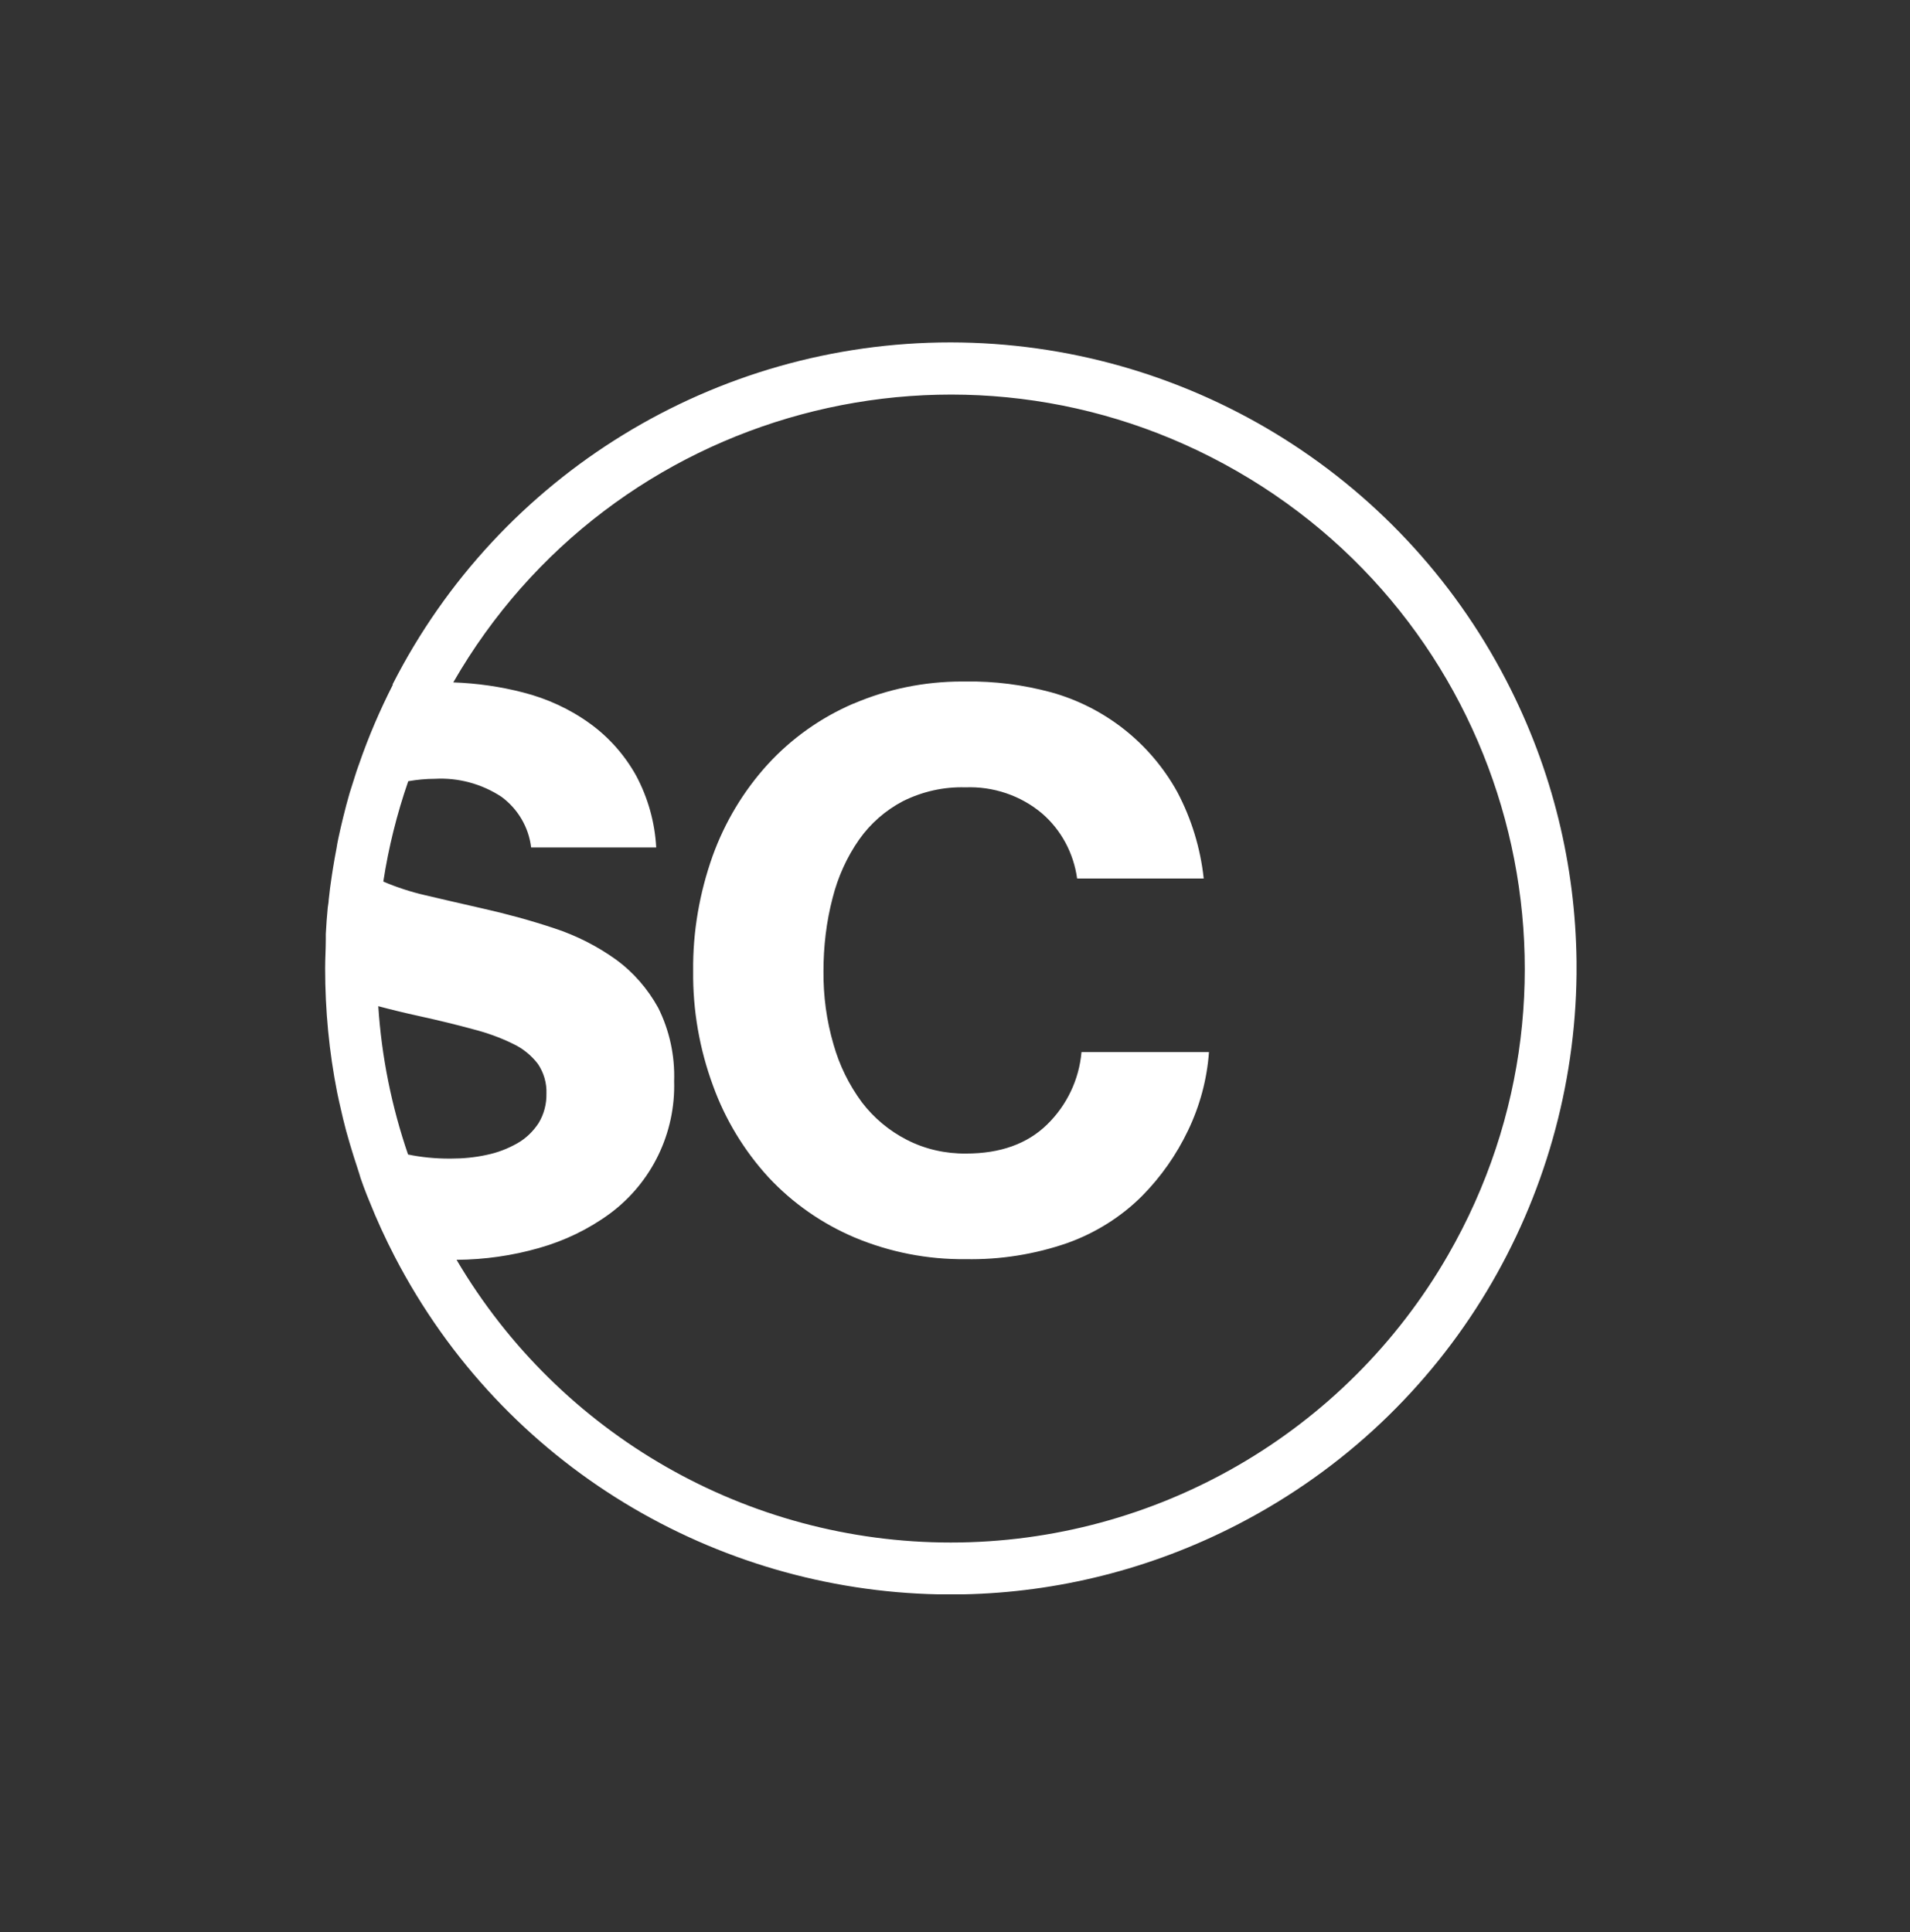 <?xml version="1.0" encoding="UTF-8"?>
<svg id="Capa_1" data-name="Capa 1" xmlns="http://www.w3.org/2000/svg" viewBox="0 0 87.35 88.37">
  <rect x="0" y="0" width="87.35" height="88.37" fill="#333333" stroke="none"/>
  <defs>
    <style>
      .cls-1 {
        fill: #fff;
        stroke-width: 0px;
      }
    </style>
  </defs>
  <path class="cls-1" d="M39.03,32.18c-1.49.64-2.83,1.59-3.92,2.78-1.11,1.22-1.96,2.64-2.52,4.19-.6,1.69-.91,3.47-.89,5.26-.02,1.79.29,3.57.91,5.25.56,1.55,1.43,2.98,2.54,4.19,1.1,1.18,2.45,2.12,3.94,2.75,1.6.67,3.33,1.01,5.07.99,1.58.03,3.16-.22,4.66-.74,1.28-.46,2.45-1.19,3.41-2.15.86-.87,1.57-1.88,2.1-2.99.54-1.12.87-2.34.96-3.59h-5.83c-.11,1.26-.67,2.43-1.57,3.31-.91.89-2.15,1.33-3.71,1.33-.94.01-1.88-.2-2.71-.63-.8-.41-1.5-.99-2.05-1.71-.59-.8-1.03-1.69-1.3-2.65-.32-1.09-.47-2.22-.46-3.35,0-1.13.13-2.26.42-3.36.24-.95.65-1.86,1.21-2.66.52-.74,1.21-1.34,2.01-1.76.89-.44,1.86-.66,2.85-.63,1.27-.05,2.52.37,3.49,1.18.89.76,1.46,1.83,1.62,2.99h5.79c-.15-1.39-.56-2.73-1.21-3.96-1.24-2.24-3.32-3.88-5.78-4.56-1.27-.34-2.57-.51-3.89-.49-.06,0-.12,0-.18,0-1.7,0-3.39.34-4.95,1.01M18.66,52.8c-.75-2.19-1.21-4.47-1.36-6.78.6.16,1.22.31,1.86.45.91.2,1.73.4,2.46.6.63.16,1.25.38,1.84.67.45.21.84.53,1.14.92.27.4.41.88.39,1.36.01.47-.11.94-.36,1.35-.25.38-.58.7-.97.92-.44.25-.91.43-1.4.53-.54.12-1.09.17-1.64.17h-.08c-.64,0-1.27-.06-1.89-.19M30.01,38.76c-.06-1.15-.38-2.28-.92-3.29-.52-.93-1.23-1.74-2.1-2.37-.92-.67-1.97-1.15-3.07-1.43-1.04-.27-2.11-.42-3.19-.46,7.23-12.57,23.27-16.89,35.84-9.66,12.57,7.23,16.89,23.27,9.66,35.84-4.68,8.14-13.36,13.16-22.75,13.16-9.29,0-17.88-4.92-22.6-12.93,1.28-.01,2.55-.19,3.77-.54,1.17-.33,2.27-.86,3.25-1.58,1.91-1.42,3-3.68,2.93-6.05.04-1.16-.21-2.32-.73-3.36-.48-.87-1.14-1.63-1.94-2.21-.85-.61-1.8-1.09-2.8-1.42-1.08-.36-2.18-.66-3.29-.91-1-.23-1.89-.43-2.64-.61-.65-.15-1.29-.36-1.9-.62.24-1.56.62-3.09,1.14-4.59.4-.07.81-.11,1.22-.11,1.07-.06,2.14.23,3.04.82.75.55,1.25,1.39,1.36,2.32h5.72ZM17.97,31.31c-.6,1.18-1.12,2.39-1.55,3.64l-.11.31c-.11.34-.21.67-.32,1.01l-.15.54-.15.59c-.08.32-.15.64-.22.96-.03.15-.06.3-.08.44-.06.3-.11.6-.16.9l-.05.32c-.06.38-.11.77-.15,1.16,0,.11-.03.21-.04.32-.04.42-.07.81-.09,1.22v.25c0,.42-.03.88-.03,1.32,0,1.91.18,3.81.55,5.68.03.14.06.29.09.42.06.26.12.52.18.78.05.18.09.37.14.55.05.18.12.42.18.63.11.37.23.75.35,1.11.04.13.09.27.13.42.09.26.18.51.28.76.04.09.07.18.11.27.35.88.74,1.73,1.17,2.56,5,9.64,14.71,15.24,24.85,15.45h1.17c4.25-.09,8.55-1.13,12.58-3.22,9.73-5.05,15.34-14.9,15.45-25.14v-.59c-.05-4.35-1.08-8.74-3.22-12.86-4.92-9.49-14.72-15.44-25.41-15.45-10.77,0-20.64,6.05-25.52,15.65"/>
</svg>